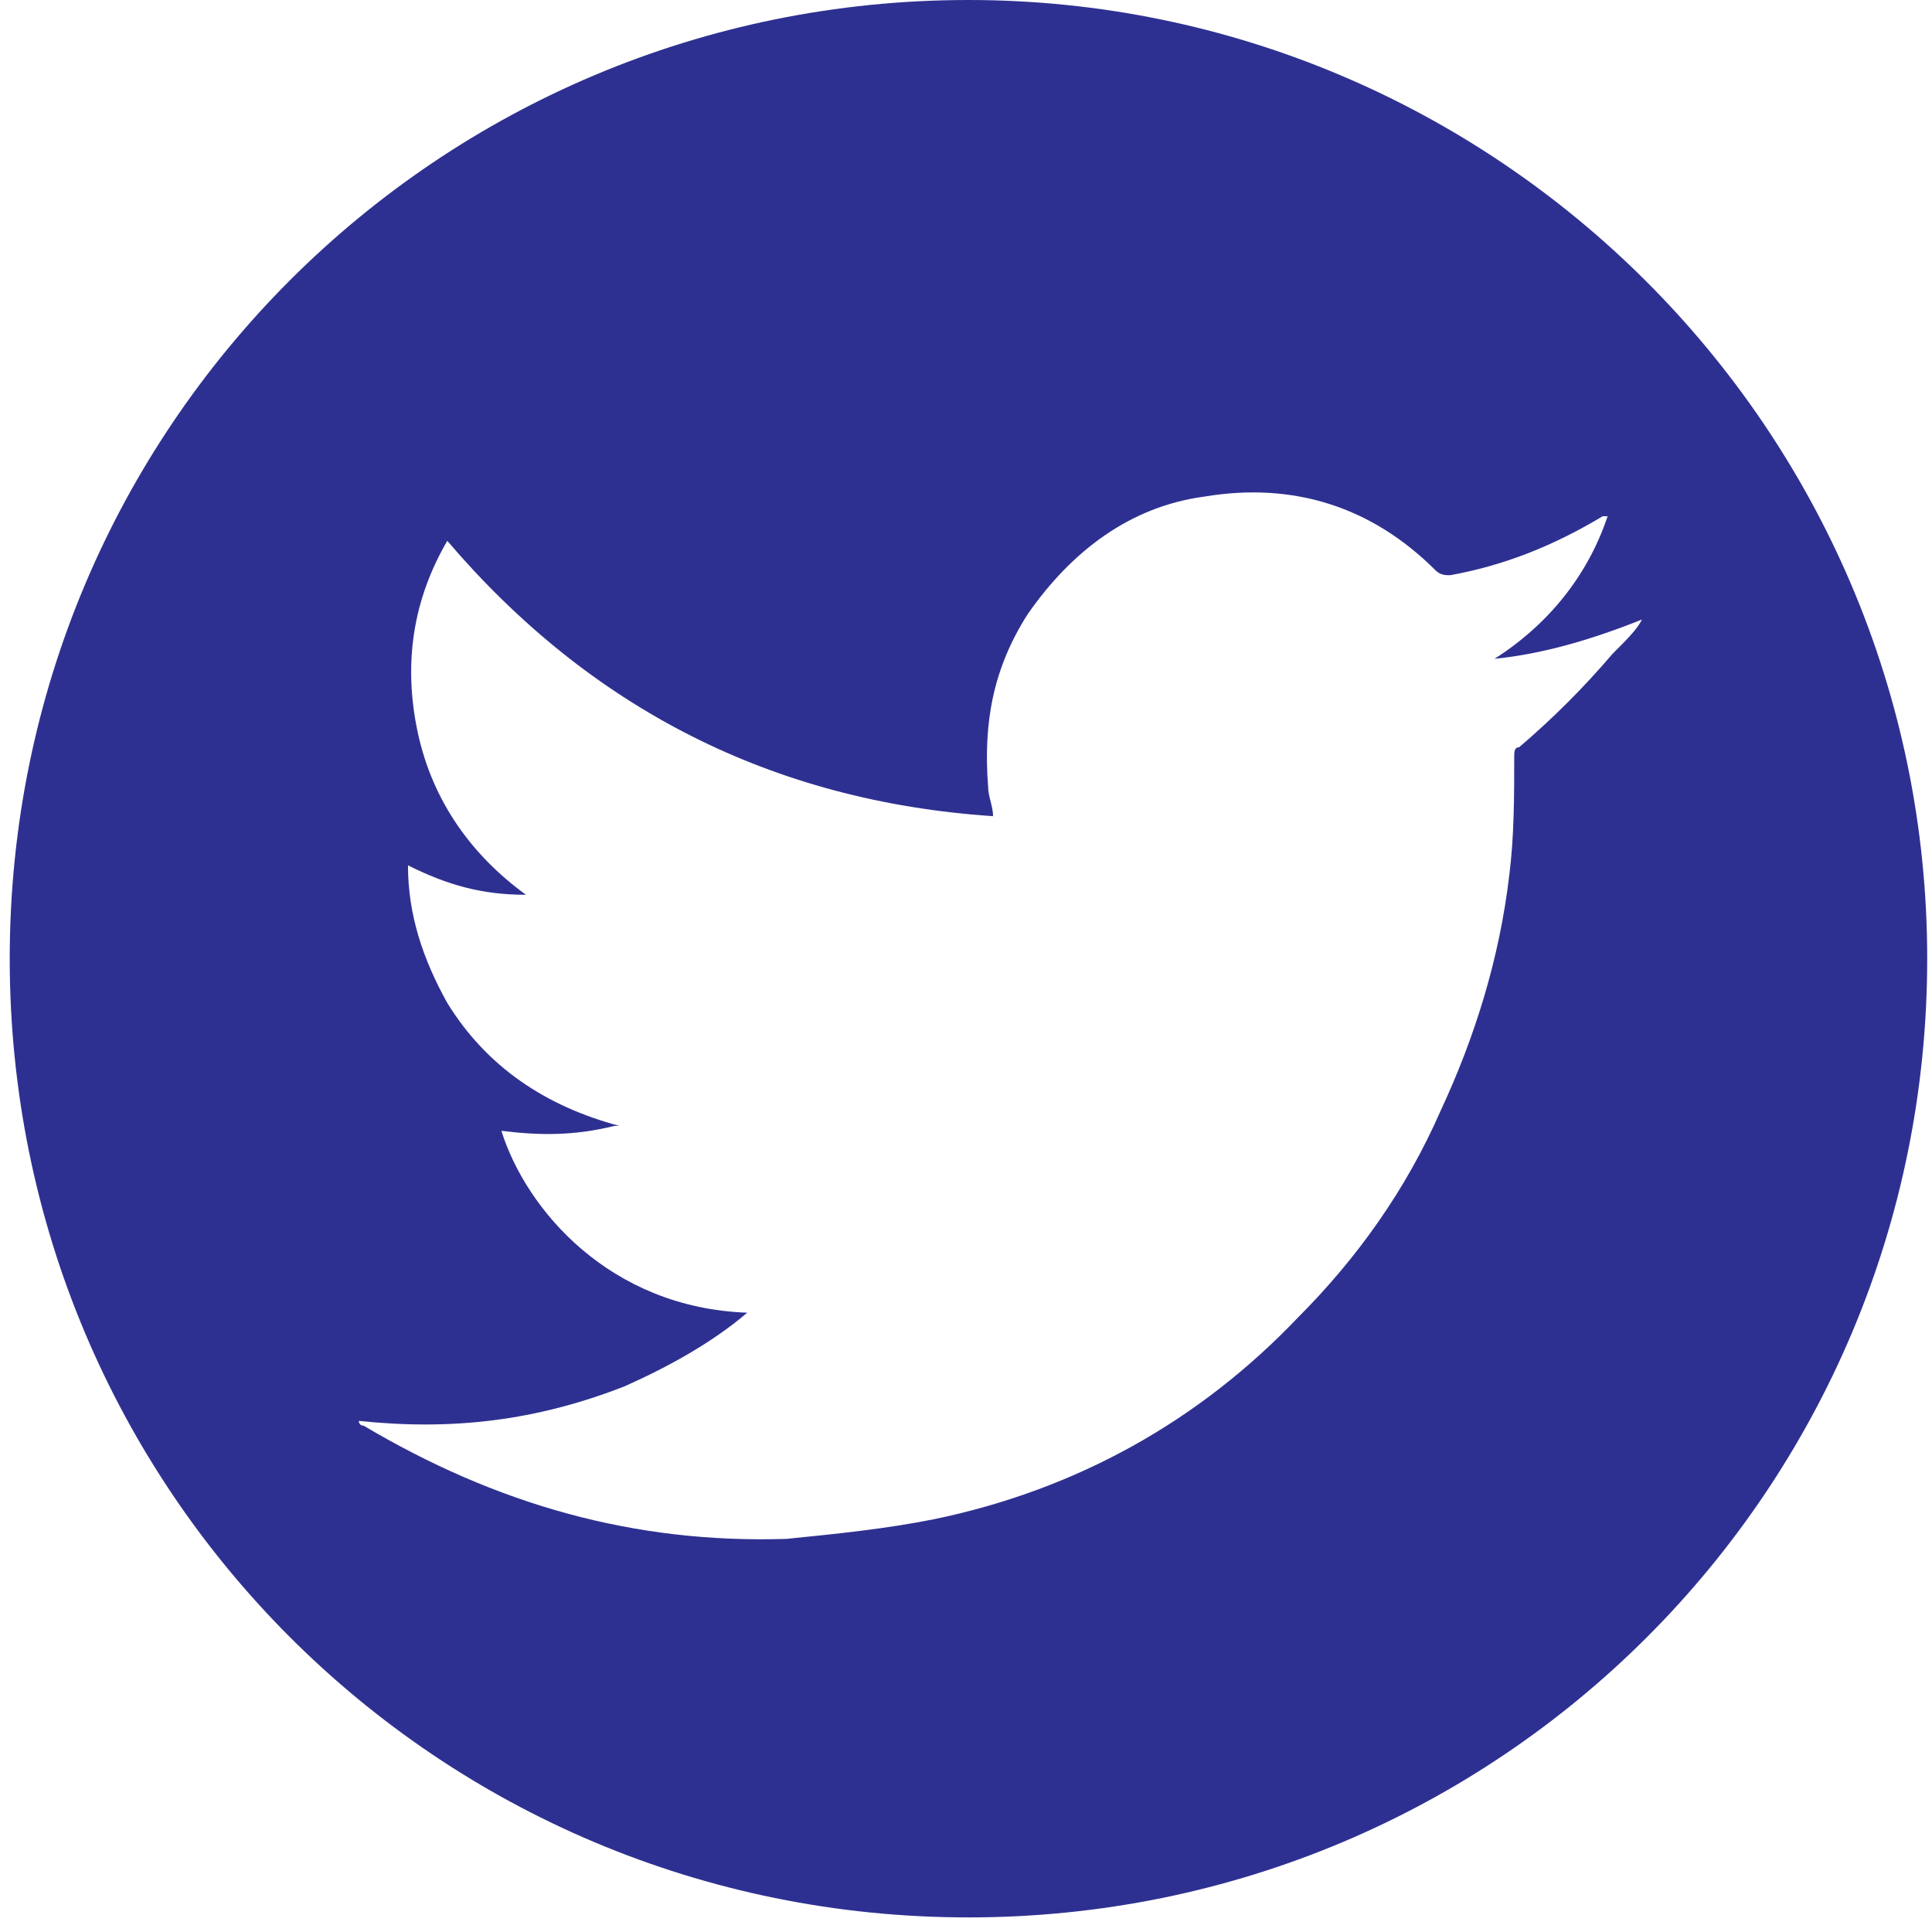 <svg width="29" height="29" viewBox="0 0 29 29" fill="none" xmlns="http://www.w3.org/2000/svg">
<path id="Vector" d="M14.537 0C6.567 0 0.146 6.42 0.146 14.391C0.146 22.361 6.567 28.781 14.537 28.781C22.507 28.781 28.928 22.361 28.928 14.391C28.928 6.42 22.433 0 14.537 0ZM24.204 9.815C23.762 10.332 23.319 10.774 22.802 11.217C22.729 11.217 22.729 11.291 22.729 11.365C22.729 11.955 22.729 12.546 22.655 13.136C22.507 14.391 22.138 15.571 21.622 16.678C21.105 17.859 20.367 18.892 19.481 19.778C18.005 21.328 16.16 22.361 14.02 22.804C13.282 22.951 12.544 23.025 11.806 23.099C9.519 23.173 7.452 22.582 5.46 21.401C5.46 21.401 5.386 21.401 5.386 21.328C6.788 21.475 8.043 21.328 9.371 20.811C10.035 20.516 10.699 20.147 11.216 19.704C9.15 19.63 7.895 18.154 7.526 16.974C8.116 17.047 8.633 17.047 9.223 16.9C9.223 16.9 9.223 16.9 9.297 16.9C8.19 16.605 7.305 16.014 6.714 15.055C6.345 14.391 6.124 13.726 6.124 12.989C6.714 13.284 7.231 13.431 7.895 13.431C7.083 12.841 6.493 12.029 6.271 10.996C6.05 9.963 6.198 9.003 6.714 8.118C8.854 10.627 11.585 12.029 14.906 12.251C14.906 12.103 14.832 11.955 14.832 11.808C14.758 10.848 14.906 10.037 15.422 9.225C16.087 8.265 16.972 7.601 18.079 7.454C19.408 7.232 20.588 7.601 21.548 8.561C21.622 8.634 21.695 8.634 21.769 8.634C22.581 8.487 23.319 8.192 24.057 7.749C24.057 7.749 24.057 7.749 24.131 7.749C23.835 8.634 23.245 9.372 22.433 9.889C23.171 9.815 23.909 9.594 24.647 9.299C24.573 9.446 24.426 9.594 24.204 9.815Z" fill="#2E3091"/>
</svg>

